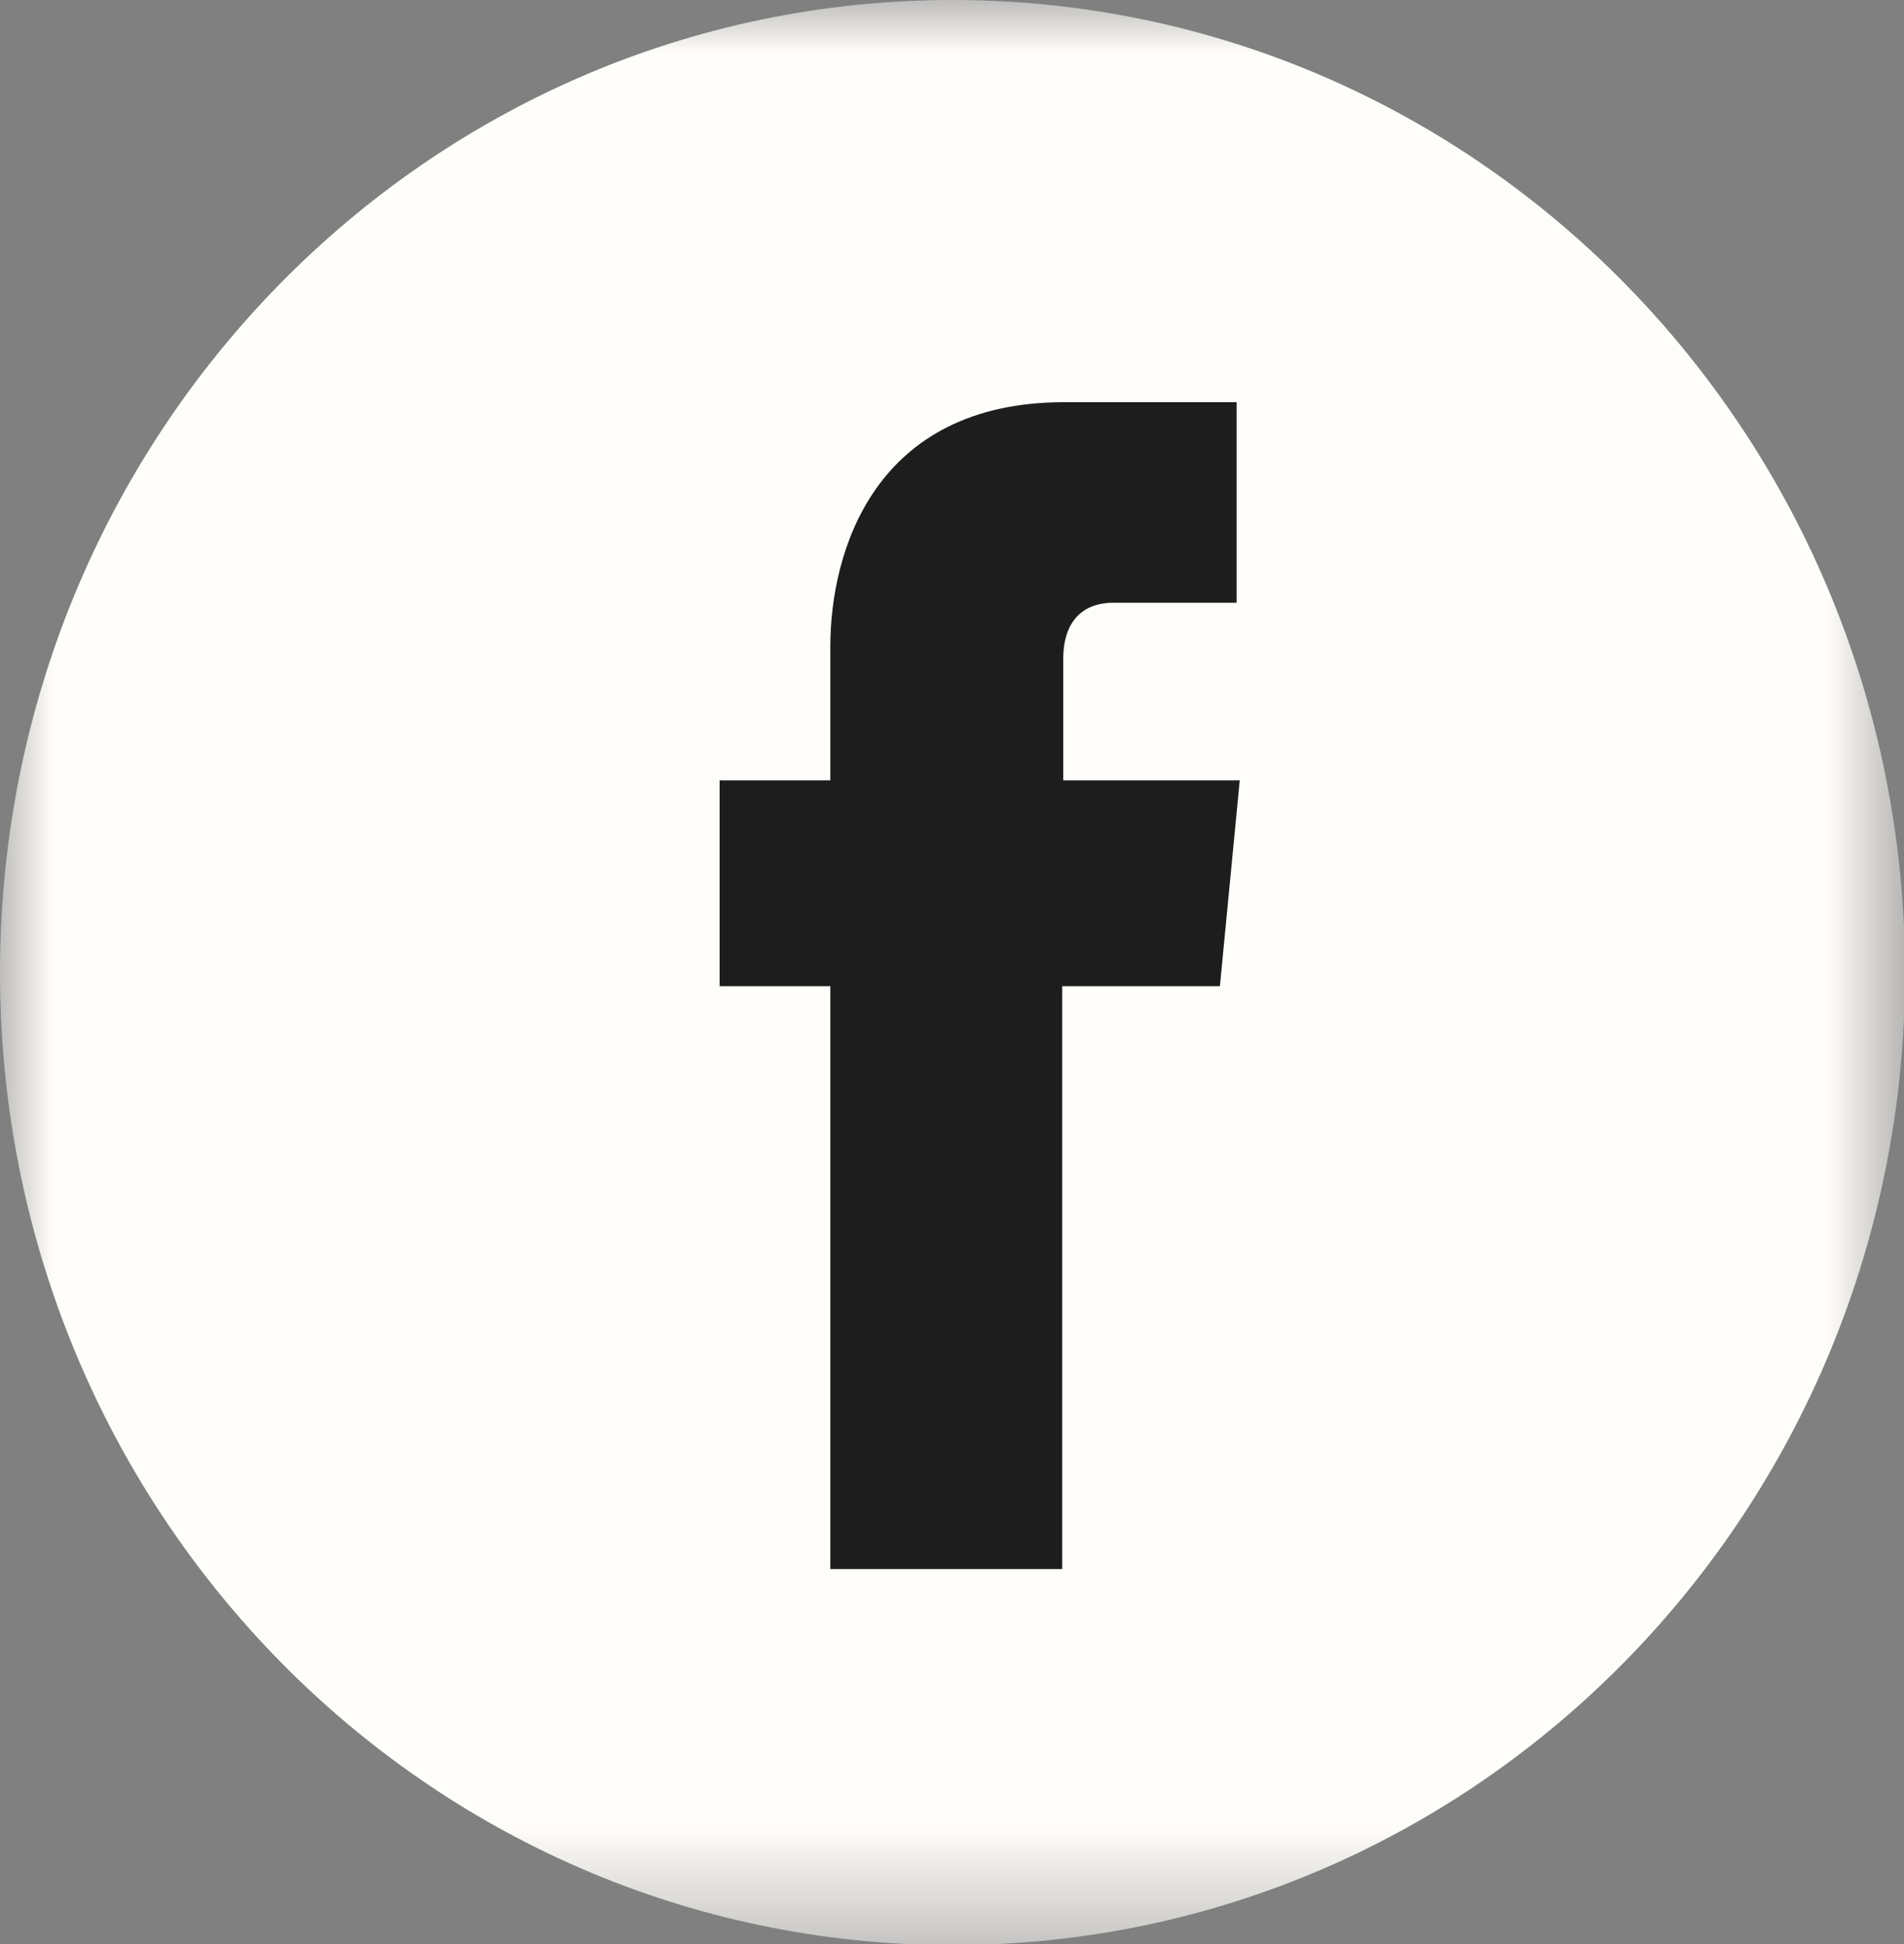 <?xml version="1.0" encoding="UTF-8"?><svg id="Livello_2" xmlns="http://www.w3.org/2000/svg" xmlns:xlink="http://www.w3.org/1999/xlink" viewBox="0 0 18.23 18.61"><rect x="0" y="0" width="18.23" height="18.61" fill="#808080" stroke="none"/><defs><style>.cls-1{fill:#fff;}.cls-1,.cls-2,.cls-3{fill-rule:evenodd;}.cls-2{fill:#1d1d1d;}.cls-3{fill:#fffdf9;}.cls-4{fill:none;mask:url(#mask);}</style><mask id="mask" x="0" y="0" width="18.23" height="18.61" maskUnits="userSpaceOnUse"><g id="mask0_1470_3224"><path class="cls-1" d="m0,0h18.23v18.61H0V0Z"/></g></mask></defs><g id="Livello_1-2"><g class="cls-4"><path class="cls-3" d="m0,9.31C0,4.17,4.08,0,9.12,0s9.12,4.17,9.12,9.31-4.08,9.31-9.12,9.31S0,14.45,0,9.31Z"/></g><path class="cls-2" d="m11.67,9.44h-1.5v5.58h-2.22v-5.58h-1.06v-1.97h1.06v-1.28c0-.91.42-2.34,2.24-2.34h1.65v1.92h-1.19c-.2,0-.47.1-.47.54v1.16h1.69l-.19,1.97Z"/></g></svg>
